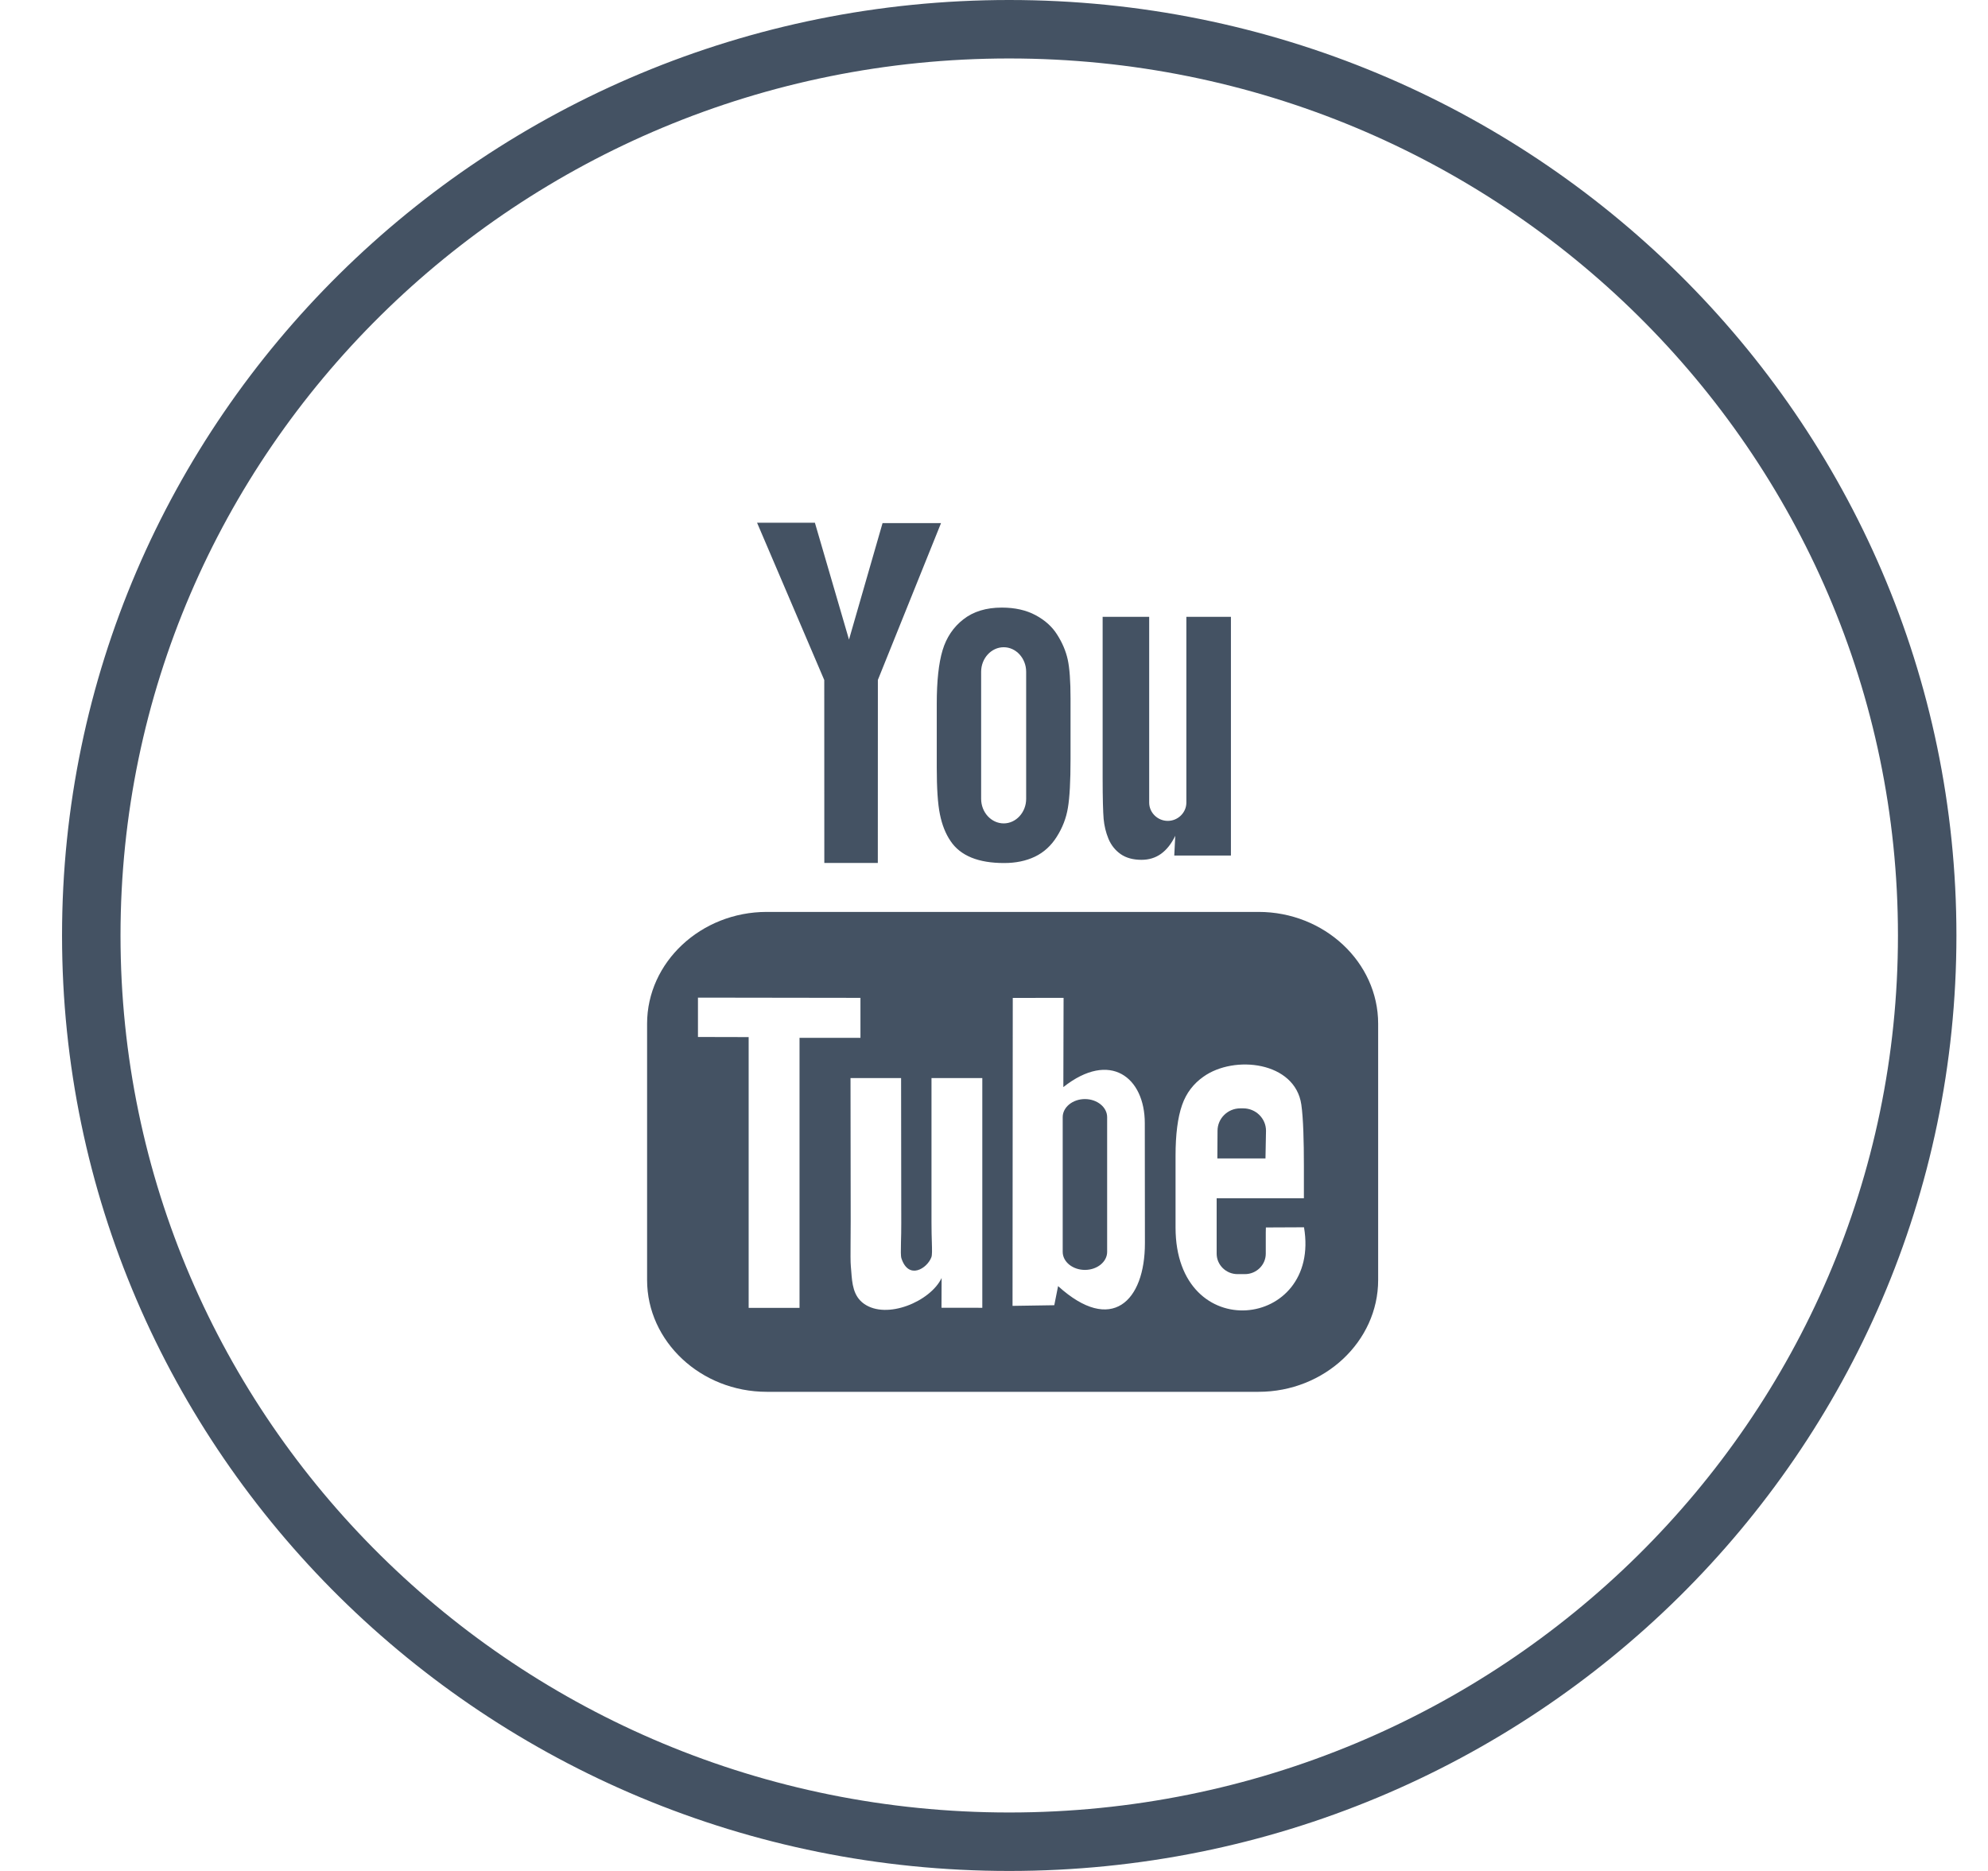 <?xml version="1.0" encoding="UTF-8"?>
<svg xmlns="http://www.w3.org/2000/svg" width="34" height="32" viewBox="0 0 34 32" fill="none">
  <g clip-path="url(#clip0_95_2079)">
    <path d="M17.26 0.5C25.936 0.5 32.96 7.445 32.96 16C32.96 24.555 25.936 31.5 17.26 31.5C8.583 31.5 1.561 24.554 1.561 16C1.561 7.446 8.583 0.5 17.26 0.5Z" stroke="#445263"></path>
    <path fill-rule="evenodd" clip-rule="evenodd" d="M15.013 14.76H14.098L14.097 11.631L12.948 8.941H13.937L14.52 10.939L15.094 8.947H16.094L15.014 11.629L15.013 14.76ZM16.12 11.123C16.054 11.343 16.021 11.649 16.021 12.041L16.021 13.122C16.021 13.48 16.038 13.748 16.075 13.927C16.111 14.106 16.171 14.259 16.257 14.385C16.341 14.511 16.46 14.605 16.614 14.668C16.768 14.731 16.954 14.761 17.174 14.761C17.372 14.761 17.547 14.725 17.7 14.652C17.852 14.579 17.977 14.465 18.073 14.312C18.171 14.158 18.235 13.993 18.264 13.816C18.294 13.639 18.309 13.361 18.309 12.982V11.949C18.309 11.65 18.293 11.428 18.261 11.281C18.229 11.136 18.169 10.994 18.081 10.856C17.995 10.718 17.871 10.607 17.71 10.521C17.549 10.435 17.357 10.392 17.133 10.392C16.867 10.392 16.647 10.459 16.476 10.593C16.305 10.726 16.186 10.903 16.12 11.123ZM18.958 14.347C19.003 14.455 19.073 14.543 19.167 14.609C19.261 14.674 19.38 14.706 19.523 14.706C19.648 14.706 19.759 14.673 19.856 14.604C19.952 14.535 20.034 14.432 20.1 14.295L20.083 14.633H21.052V10.55H20.29V13.727C20.29 13.899 20.146 14.04 19.972 14.04C19.798 14.04 19.654 13.899 19.654 13.727V10.55H18.858V13.304C18.858 13.654 18.865 13.888 18.875 14.007C18.886 14.125 18.913 14.238 18.958 14.347ZM23.57 21.893V17.509C23.57 16.458 22.65 15.597 21.525 15.597H13.113C11.988 15.597 11.067 16.458 11.067 17.509V21.893C11.067 22.944 11.988 23.805 13.113 23.805H21.525C22.65 23.805 23.57 22.944 23.57 21.893ZM18.555 18.798C18.346 18.798 18.175 18.937 18.175 19.107V21.412C18.175 21.582 18.346 21.72 18.555 21.72C18.764 21.72 18.935 21.582 18.935 21.412V19.107C18.935 18.937 18.764 18.798 18.555 18.798ZM21.643 19.813H20.82L20.823 19.34C20.823 19.129 20.998 18.957 21.211 18.957H21.264C21.477 18.957 21.652 19.129 21.652 19.34L21.643 19.813ZM13.674 22.369L13.674 17.751L14.716 17.751V17.067L11.937 17.063V17.736L12.804 17.738V22.369H13.674ZM15.931 18.439H16.8L16.8 22.368L16.102 22.367L16.104 21.858C15.916 22.257 15.166 22.578 14.775 22.298C14.591 22.167 14.574 21.95 14.559 21.747C14.556 21.719 14.554 21.691 14.552 21.664C14.544 21.581 14.546 21.436 14.547 21.242C14.548 21.136 14.549 21.015 14.549 20.883L14.546 18.439H15.411L15.414 20.922C15.414 21.05 15.412 21.158 15.409 21.247C15.406 21.391 15.404 21.483 15.417 21.523C15.541 21.897 15.858 21.694 15.929 21.503C15.943 21.465 15.941 21.385 15.937 21.248C15.934 21.159 15.931 21.046 15.931 20.905V18.439ZM19.581 21.262L19.579 19.21C19.579 18.428 18.988 17.96 18.186 18.593L18.19 17.067L17.321 17.068L17.317 22.335L18.031 22.324L18.096 21.997C19.009 22.826 19.582 22.257 19.581 21.262ZM21.65 20.994L22.302 20.991C22.599 22.74 20.105 23.028 20.105 20.994V19.77C20.105 19.403 20.142 19.114 20.216 18.902C20.289 18.691 20.415 18.533 20.581 18.416C21.107 18.039 22.149 18.156 22.256 18.892C22.29 19.124 22.3 19.531 22.3 19.937V20.494H20.808V21.005V21.402V21.442C20.808 21.635 20.969 21.792 21.164 21.792H21.292C21.488 21.792 21.648 21.635 21.648 21.442V21.081C21.649 21.064 21.649 21.046 21.649 21.03L21.65 20.994ZM16.78 13.663C16.78 13.894 16.954 14.083 17.166 14.083C17.377 14.083 17.55 13.894 17.55 13.663V11.49C17.55 11.259 17.377 11.07 17.166 11.07C16.954 11.07 16.78 11.259 16.78 11.49V13.663Z" fill="#445263"></path>
  </g>
  <defs>
    <clipPath id="clip0_95_2079">
      <rect width="33" height="32" fill="white" transform="translate(0.5)"></rect>
    </clipPath>
  </defs>
</svg>
